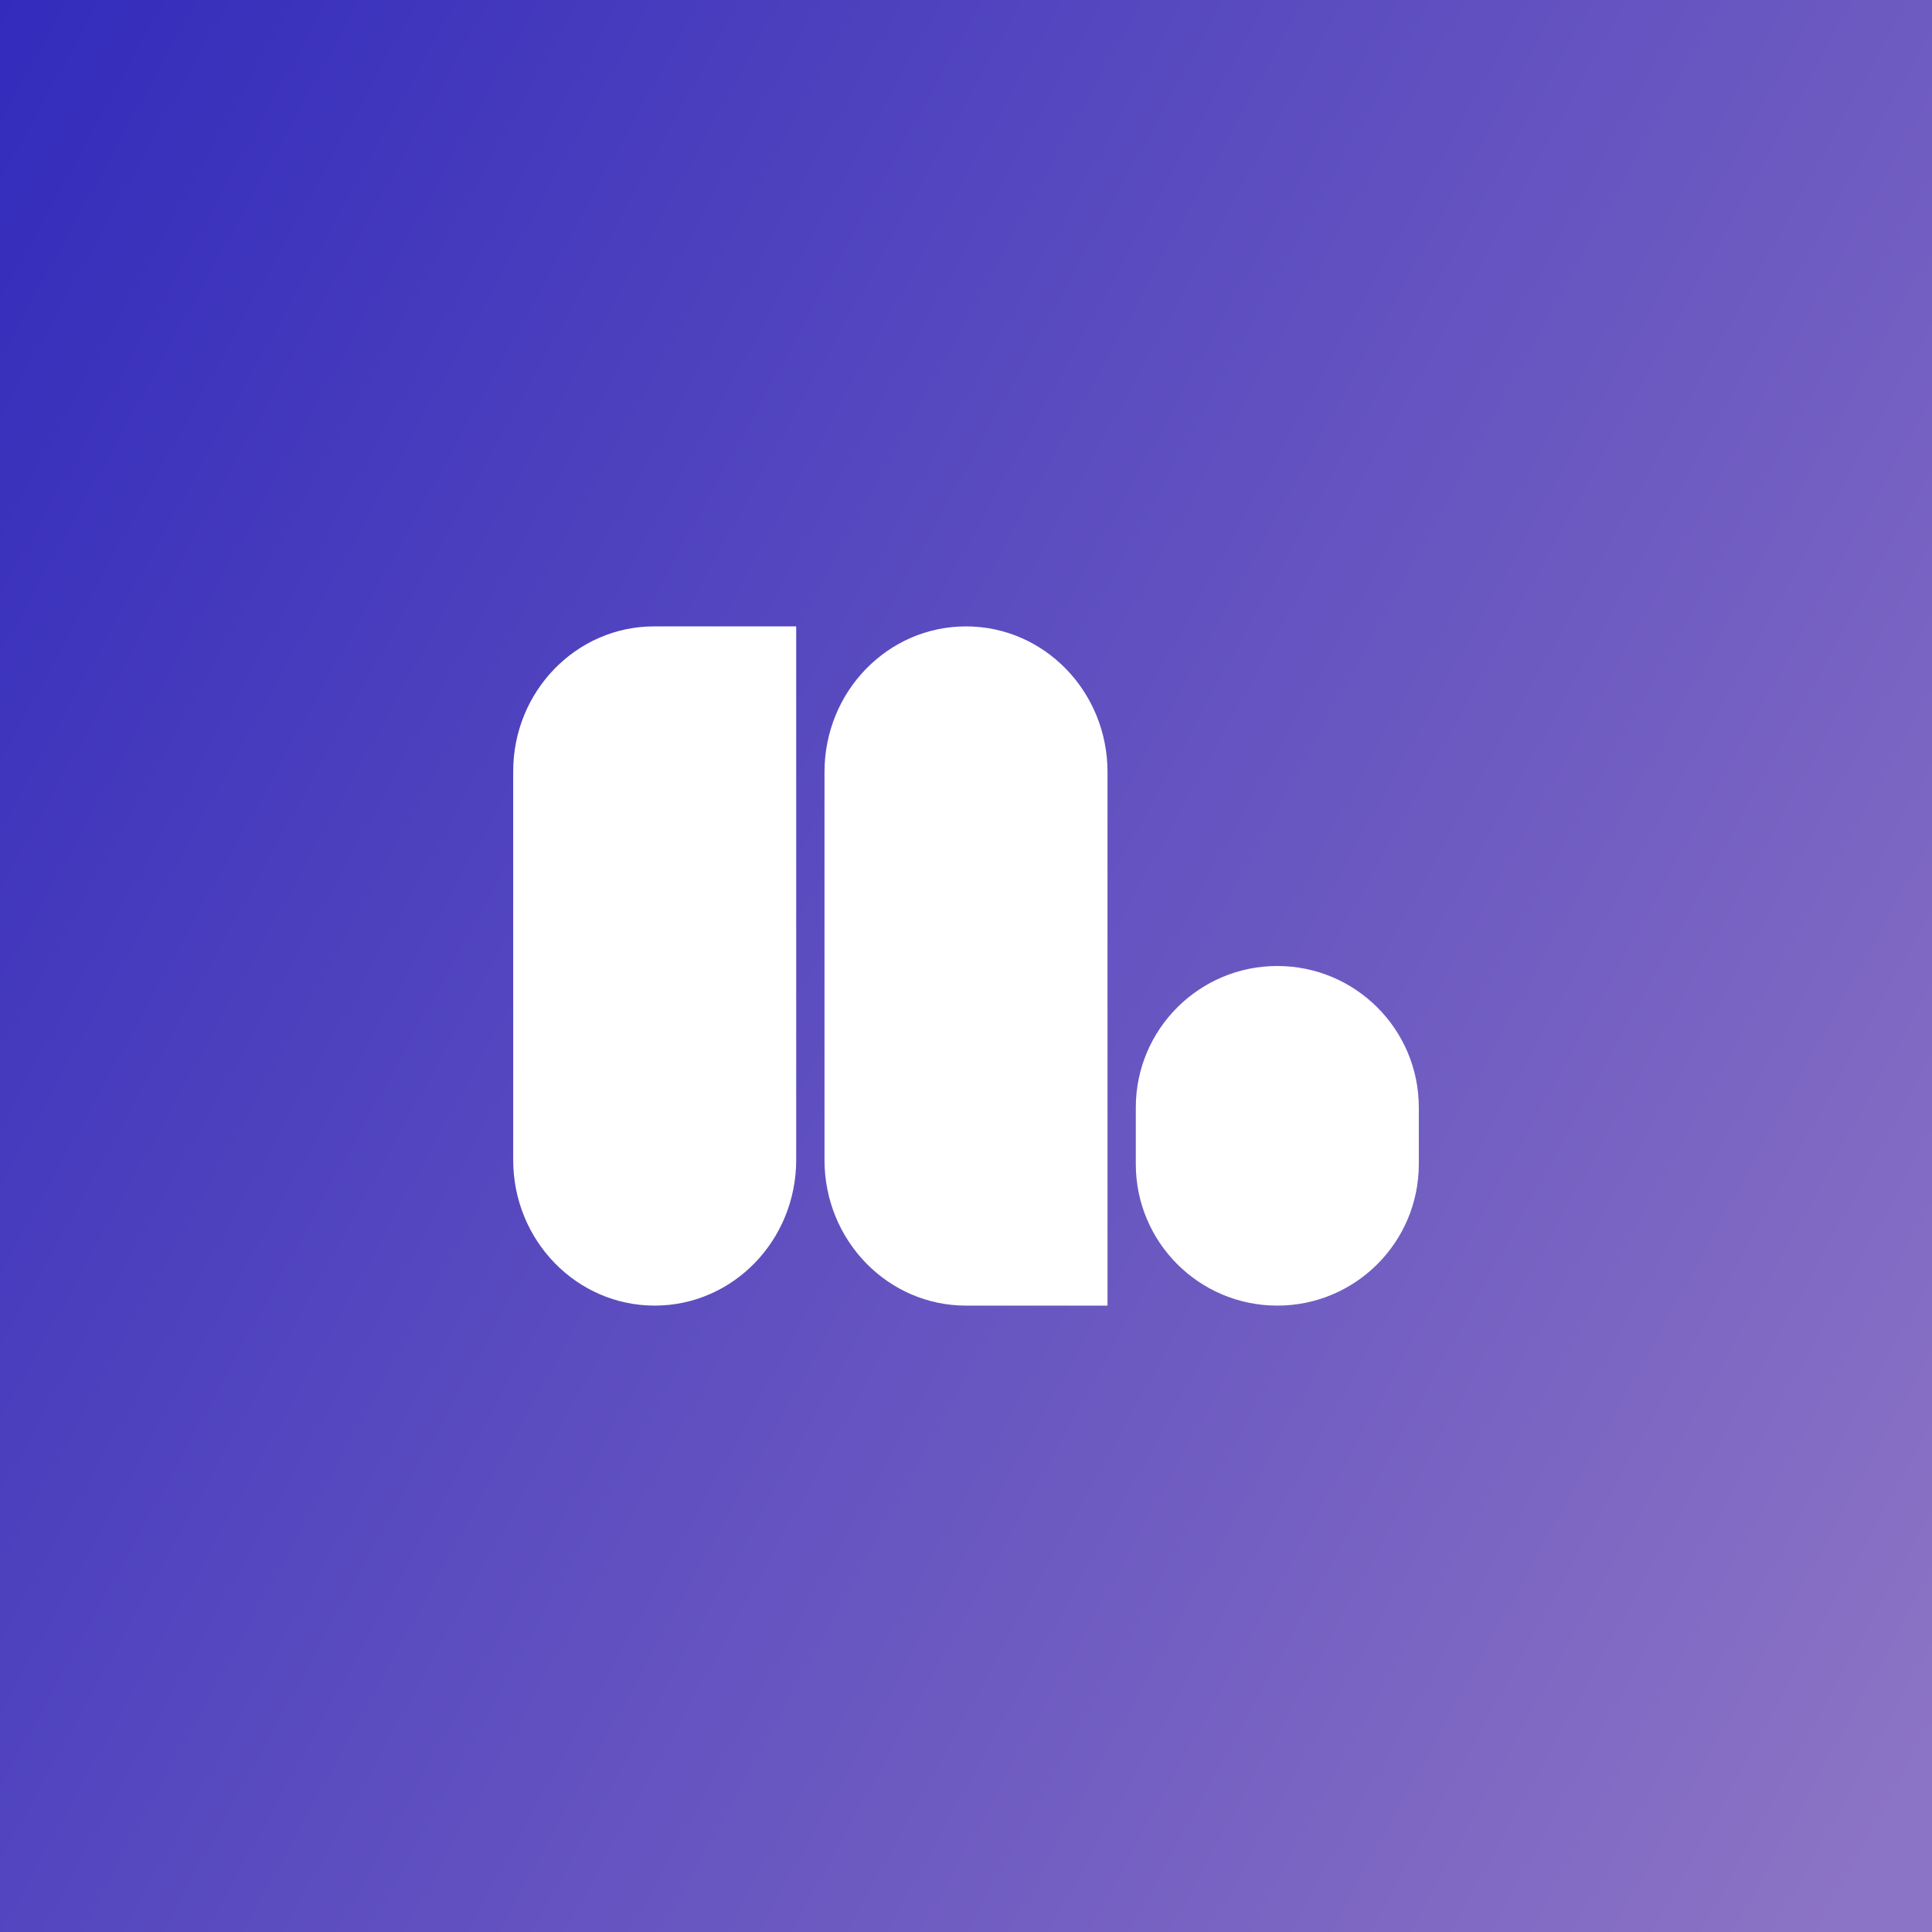 <svg width="256" height="256" viewBox="0 0 256 256" fill="none" xmlns="http://www.w3.org/2000/svg">
<rect width="256" height="256" fill="#3B3B3B"/>
<rect width="256" height="256" fill="url(#paint0_linear_116_522)" fill-opacity="0.7"/>
<path d="M105.5 153.697C105.5 164.365 97.113 173 86.75 173C76.387 173 68 164.365 68 153.697V102.214C68 91.605 76.359 83 86.664 83H105.5V153.697ZM128 83C138.363 83 146.75 91.629 146.75 102.29V173H128C117.637 173 109.25 164.371 109.25 153.71V102.29C109.25 91.629 117.637 83 128 83ZM169.25 128C179.605 128 188 136.395 188 146.75V154.25C188 164.605 179.605 173 169.25 173C158.895 173 150.5 164.605 150.5 154.25V146.75C150.5 136.395 158.895 128 169.25 128Z" fill="white"/>
<defs>
<linearGradient id="paint0_linear_116_522" x1="-12" y1="9.067" x2="286.394" y2="173.018" gradientUnits="userSpaceOnUse">
<stop stop-color="#2C22F2"/>
<stop offset="1" stop-color="#AD8AFF"/>
</linearGradient>
</defs>
</svg>
